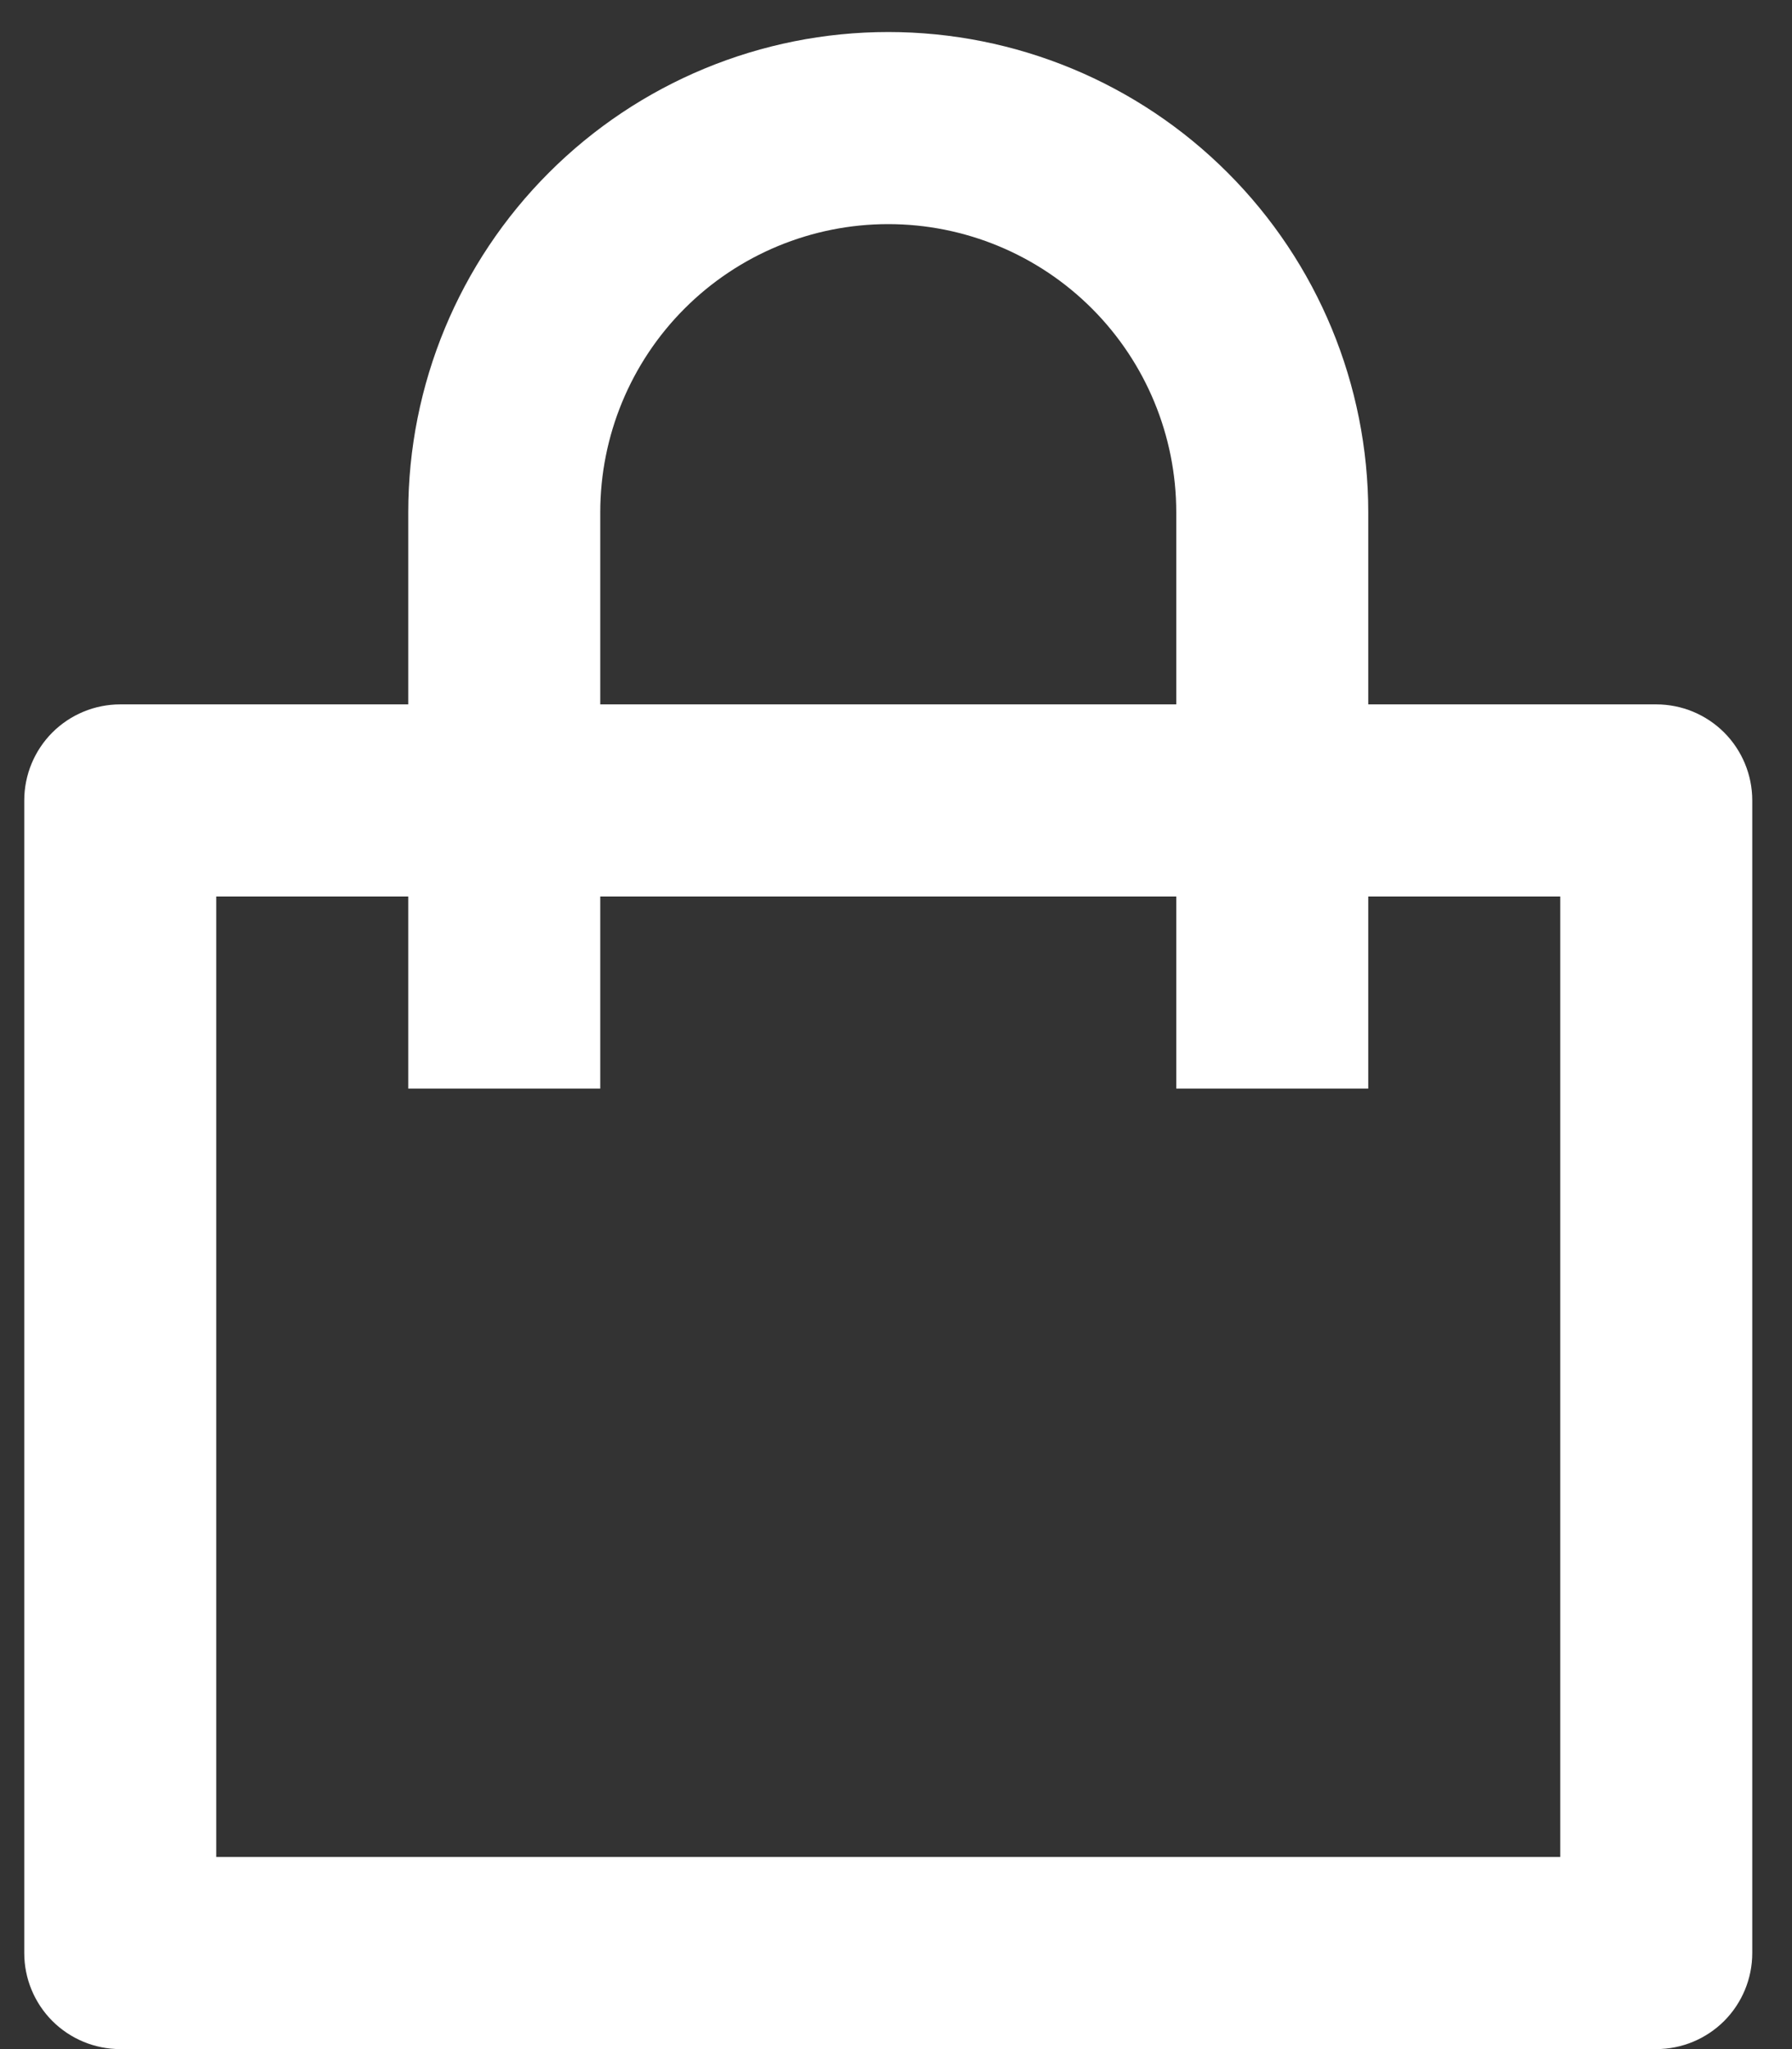 <?xml version="1.0" encoding="UTF-8"?>
<svg xmlns="http://www.w3.org/2000/svg" width="28" height="32" viewBox="0 0 28 32" fill="none">
  <rect x="0" y="0" width="28" height="32" fill="#333333" stroke="none"/>
  <path d="M6.379 11V8C6.379 6.011 7.169 4.103 8.576 2.697C9.982 1.29 11.89 0.5 13.879 0.5C15.868 0.5 17.776 1.29 19.182 2.697C20.589 4.103 21.379 6.011 21.379 8V11H25.879C26.277 11 26.658 11.158 26.94 11.439C27.221 11.721 27.379 12.102 27.379 12.5V30.5C27.379 30.898 27.221 31.279 26.94 31.561C26.658 31.842 26.277 32 25.879 32H1.879C1.481 32 1.1 31.842 0.818 31.561C0.537 31.279 0.379 30.898 0.379 30.5V12.5C0.379 12.102 0.537 11.721 0.818 11.439C1.1 11.158 1.481 11 1.879 11H6.379ZM6.379 14H3.379V29H24.379V14H21.379V17H18.379V14H9.379V17H6.379V14ZM9.379 11H18.379V8C18.379 6.807 17.905 5.662 17.061 4.818C16.217 3.974 15.072 3.5 13.879 3.5C12.685 3.5 11.541 3.974 10.697 4.818C9.853 5.662 9.379 6.807 9.379 8V11Z" fill="white"></path>
</svg>
